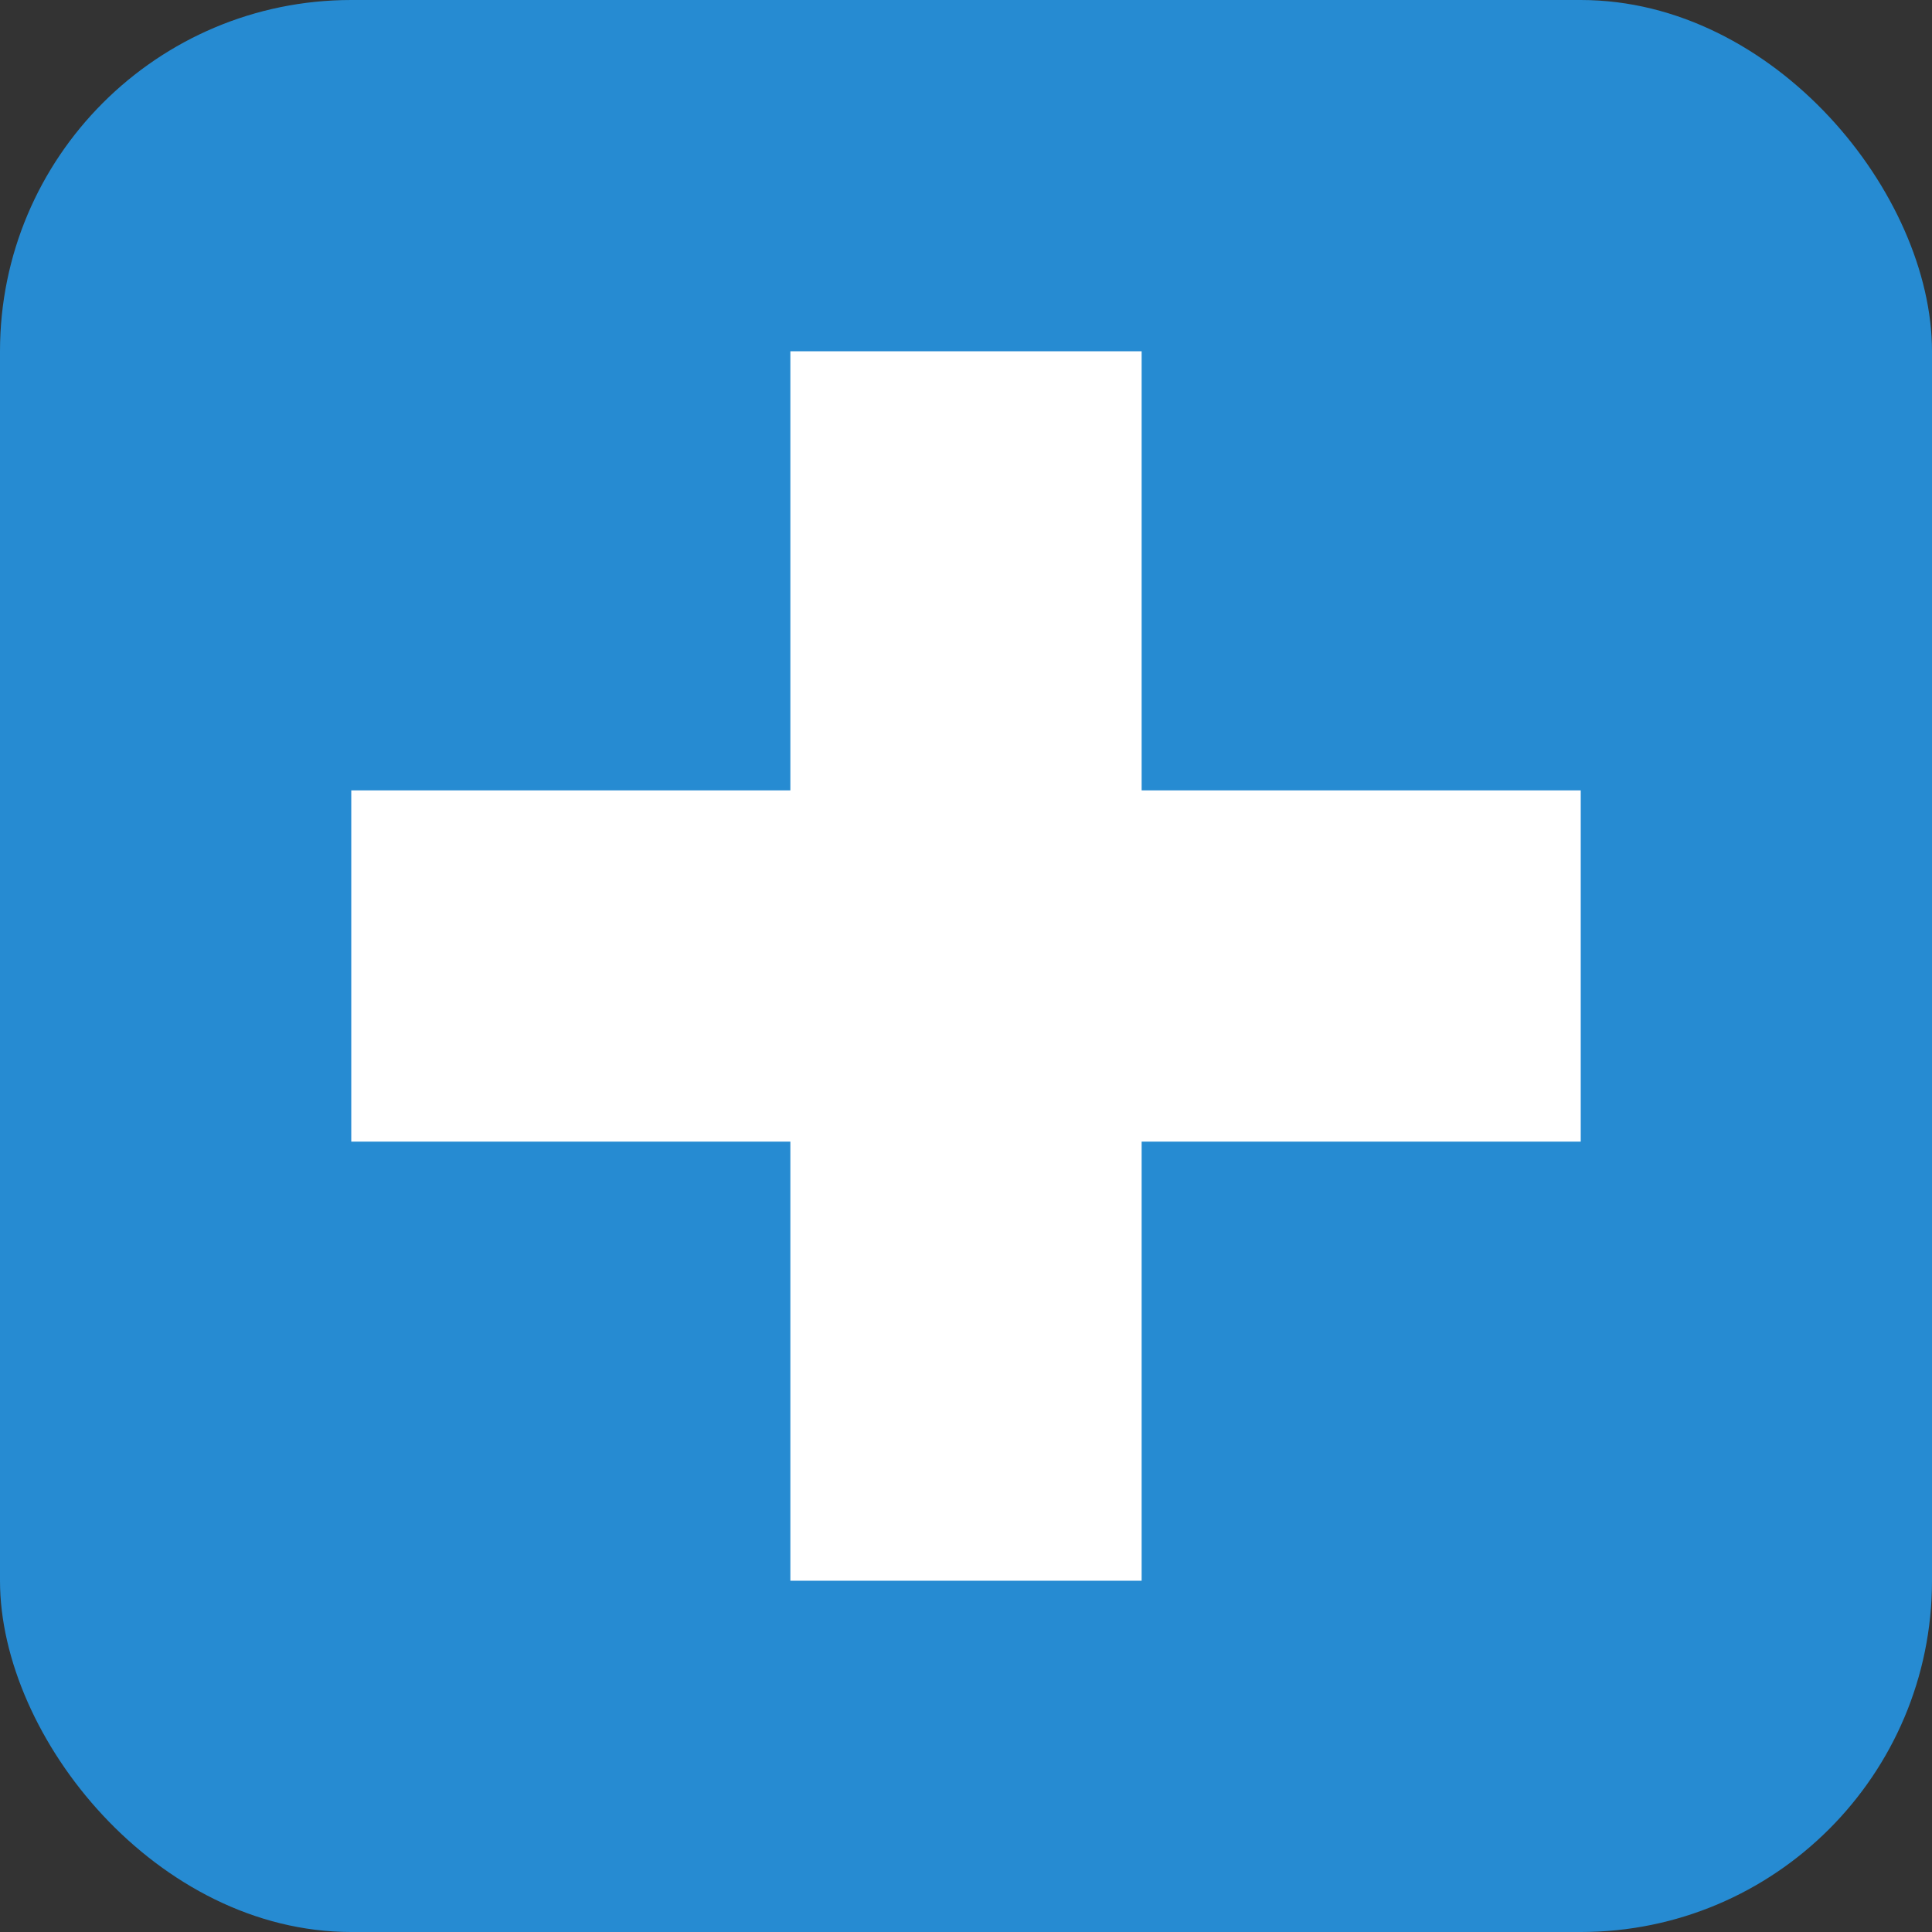 <svg width="22" height="22" version="1.1" viewBox="0 0 22 22" xmlns="http://www.w3.org/2000/svg">
 <rect x="0" y="0" width="22" height="22" fill="#333333" stroke="none"/>
 <rect width="22" height="22" ry="4" style="fill:#268bd2;paint-order:normal;stroke-width:1.375"/>
 <path d="m9 4v5h-5v4h5v5h4v-5h5v-4h-5v-5z" style="fill:#fff;paint-order:normal;stroke-width:1.375"/>
</svg>
